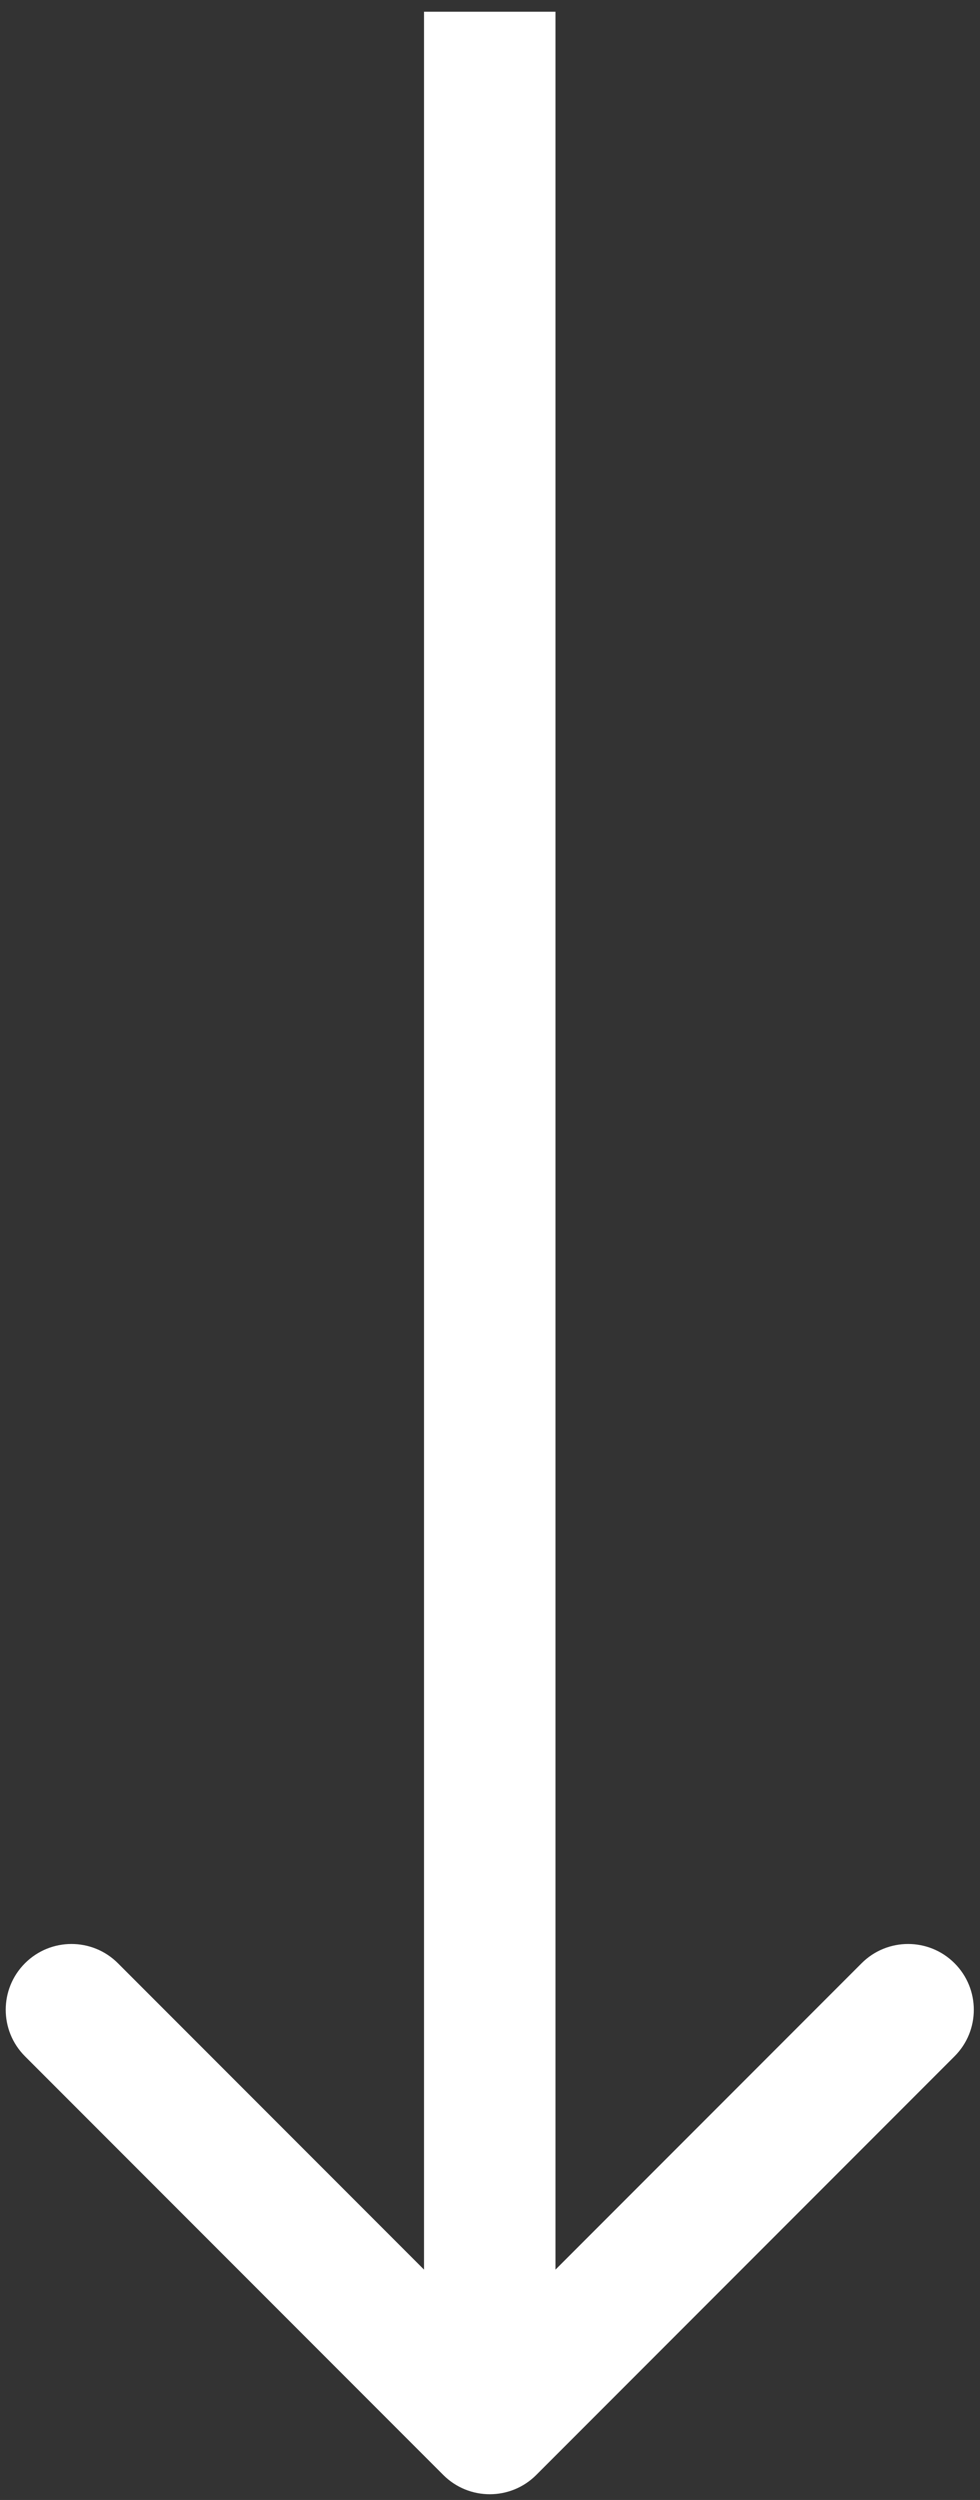 <?xml version="1.0" encoding="UTF-8"?> <svg xmlns="http://www.w3.org/2000/svg" width="82" height="209" viewBox="0 0 82 209" fill="none"><rect x="0" y="0" width="82" height="209" fill="#333333" stroke="none"/><path d="M37.091 206.909C39.239 209.057 42.722 209.057 44.87 206.909L79.871 171.907C82.019 169.759 82.019 166.277 79.871 164.129C77.724 161.981 74.241 161.981 72.093 164.129L40.98 195.242L9.868 164.129C7.72 161.981 4.237 161.981 2.09 164.129C-0.058 166.277 -0.058 169.759 2.09 171.907L37.091 206.909ZM35.48 0.98L35.48 203.02H46.48L46.48 0.98L35.48 0.98Z" fill="white"></path></svg> 
